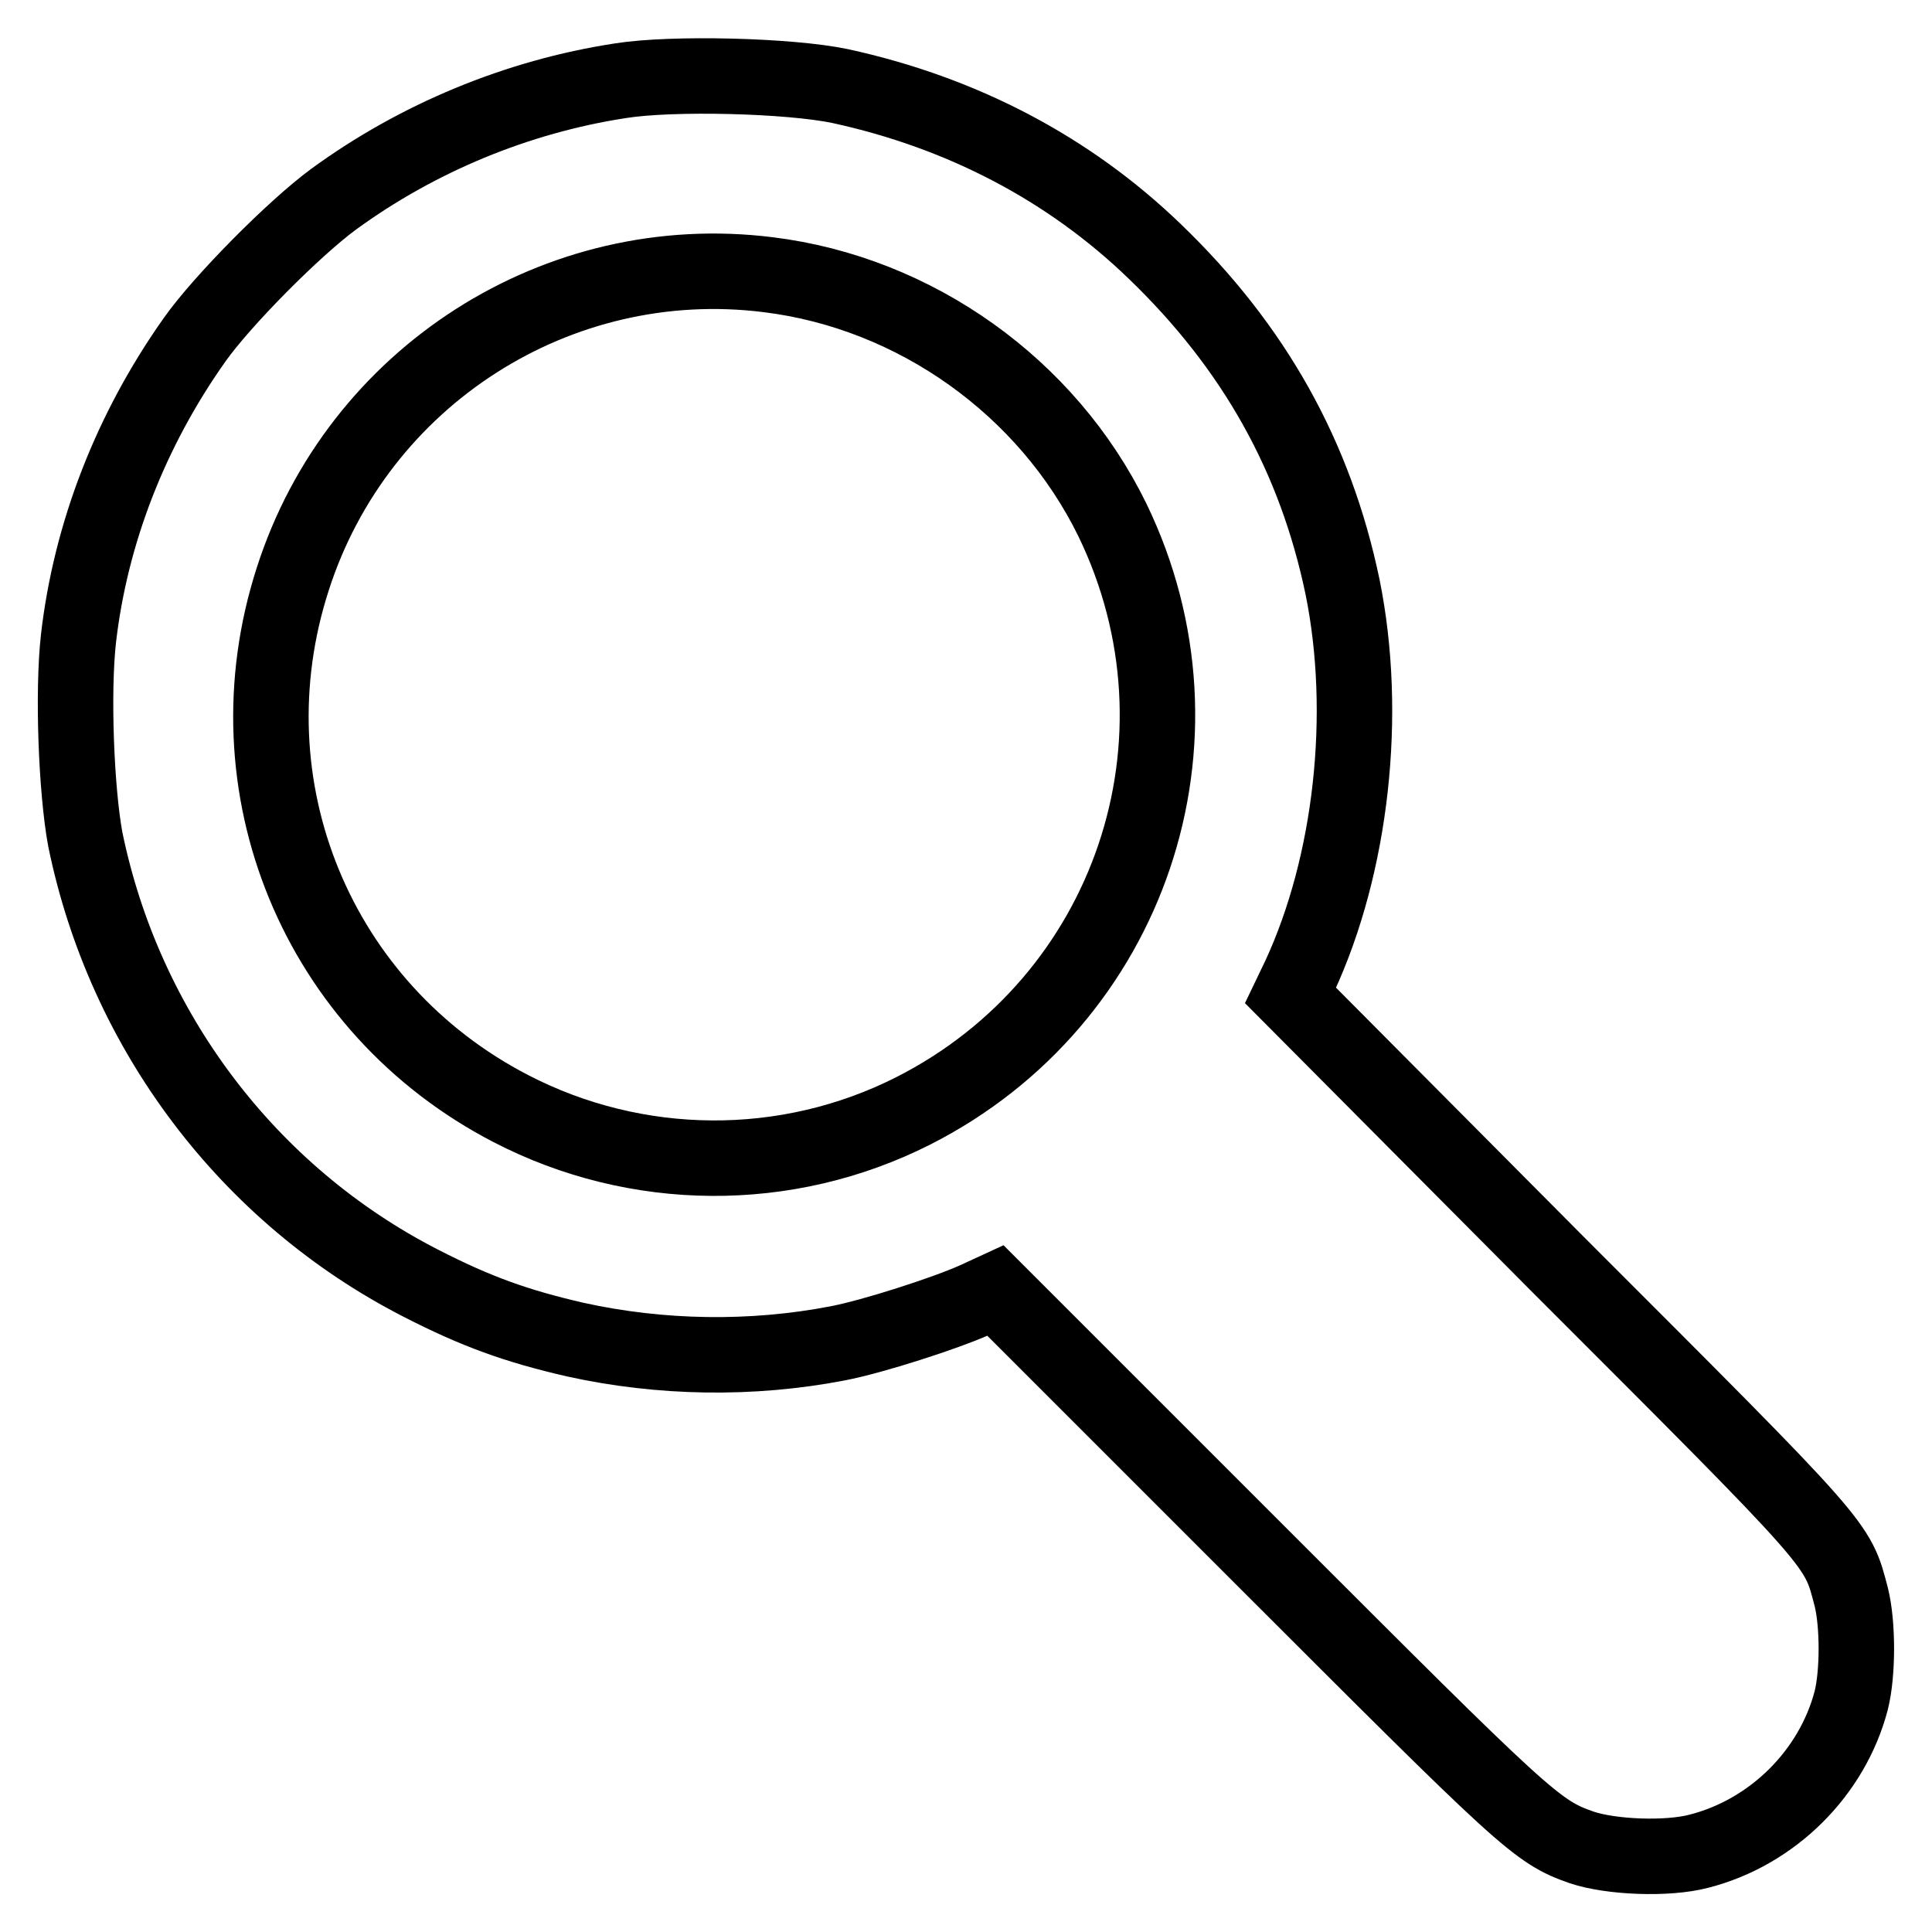 <?xml version="1.0" encoding="utf-8"?>
<!-- Svg Vector Icons : http://www.onlinewebfonts.com/icon -->
<!DOCTYPE svg PUBLIC "-//W3C//DTD SVG 1.1//EN" "http://www.w3.org/Graphics/SVG/1.1/DTD/svg11.dtd">
<svg version="1.1" xmlns="http://www.w3.org/2000/svg" xmlns:xlink="http://www.w3.org/1999/xlink" x="0px" y="0px" viewBox="0 0 256 256" enable-background="new 0 0 256 256" xml:space="preserve">
<g><g><g><path stroke-width="10" fill-opacity="0" stroke="#000000"  d="M82.2,10.7c-13.7,2.1-26.9,7.6-38,15.7C38.9,30.3,29.4,39.9,25.8,45C17.3,57,12,70.7,10.4,84.6c-0.8,7.1-0.3,20.1,0.9,26.6c5.2,25.4,21.6,47.1,44.4,58.8c7.4,3.8,12.7,5.7,20.5,7.5c11.3,2.5,23.4,2.7,34.8,0.5c4.7-0.9,14.3-4,18.3-5.8l2.6-1.2l34.7,34.7c35.7,35.7,37,37,43,39.1c3.9,1.3,11.3,1.6,15.5,0.5c9.8-2.5,17.7-10.4,20.2-20c0.9-3.6,0.9-10.1,0-13.7c-1.9-7.2-1-6.2-39.1-44.3L171,131.9l1.2-2.5c6.9-14.9,9.1-34.8,5.7-51.6C174.3,60.5,166.2,46,153,33.3c-11.4-11-25.6-18.4-41.7-21.9C104.6,10,89.1,9.6,82.2,10.7z M101.8,36.4c19.5,2.4,37,14.9,45.6,32.5c14.1,29.1,2.4,63.7-26.4,78.3c-16.8,8.5-36.7,8.3-53.3-0.3c-25.7-13.3-37.8-42.7-28.9-70.2C47.4,49.9,73.9,32.9,101.8,36.4z"/></g></g></g>
</svg>